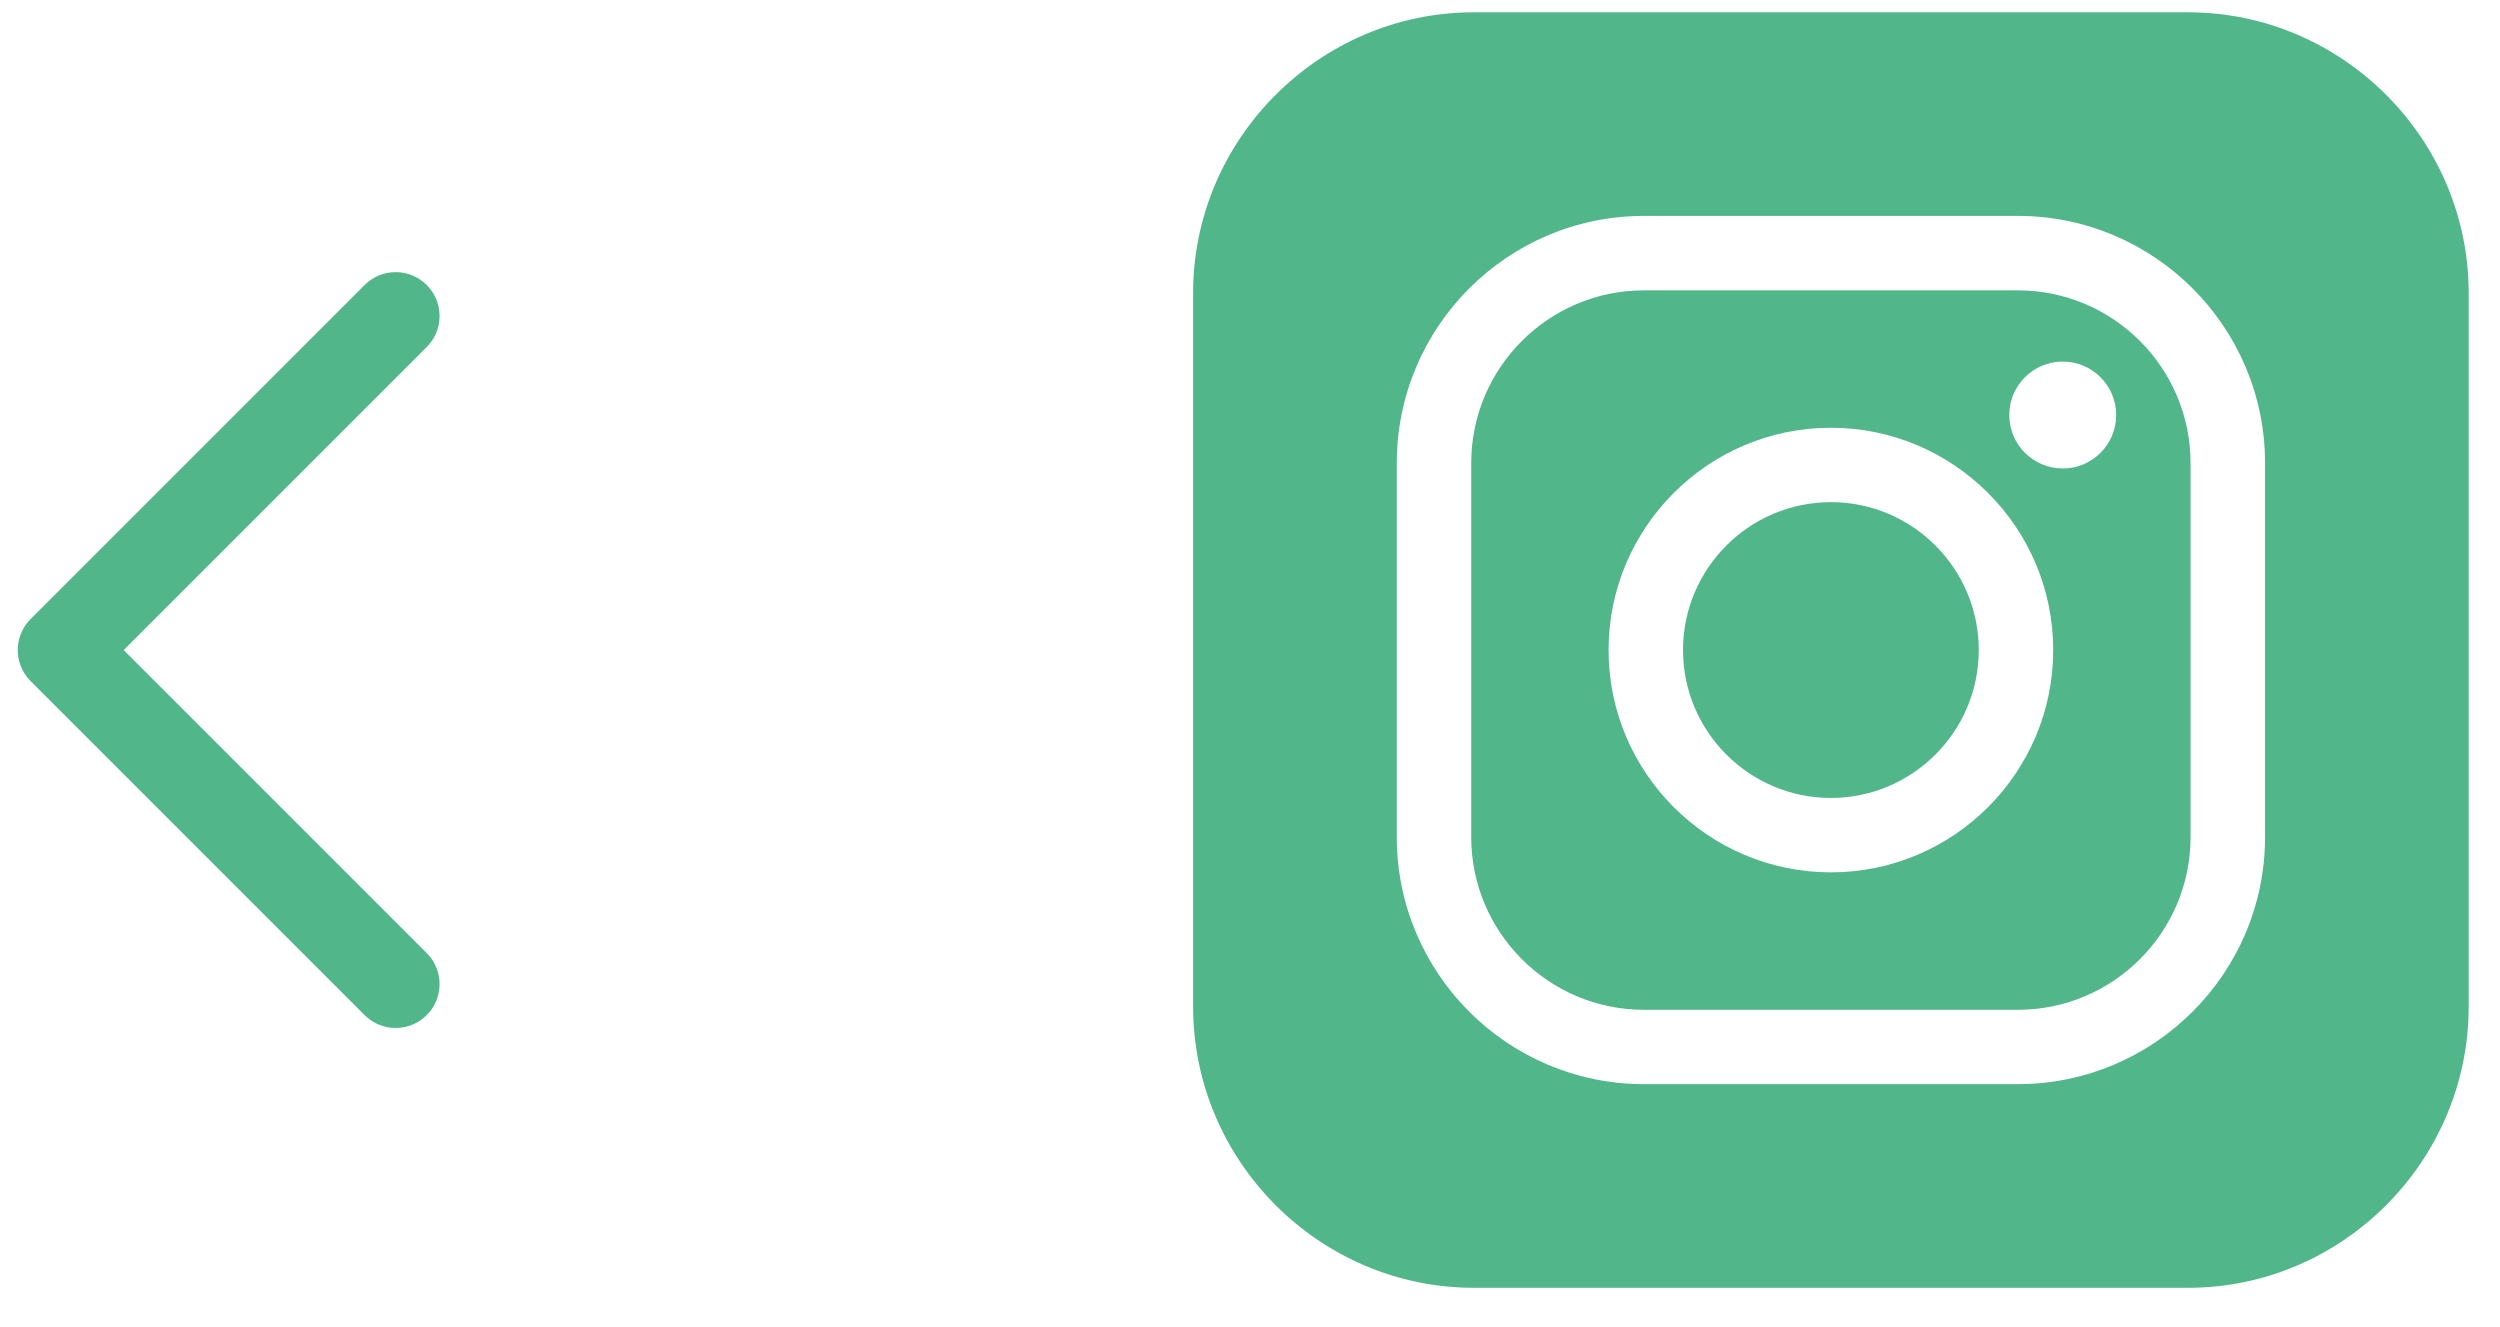 <?xml version="1.0" encoding="UTF-8" standalone="no"?><!DOCTYPE svg PUBLIC "-//W3C//DTD SVG 1.1//EN" "http://www.w3.org/Graphics/SVG/1.1/DTD/svg11.dtd"><svg width="100%" height="100%" viewBox="0 0 49 26" version="1.1" xmlns="http://www.w3.org/2000/svg" xmlns:xlink="http://www.w3.org/1999/xlink" xml:space="preserve" xmlns:serif="http://www.serif.com/" style="fill-rule:evenodd;clip-rule:evenodd;stroke-linecap:round;stroke-linejoin:round;stroke-miterlimit:10;"><g id="icon-btn-instagram"><path d="M7.755,19.288l-6.547,-6.547l6.547,-6.547" style="fill:none;stroke:#52b68b;stroke-width:1.72px;"/><path d="M40.43,7.087c-0.579,0 -1.048,0.469 -1.048,1.047c0,0.579 0.469,1.048 1.048,1.048c0.578,0 1.047,-0.469 1.047,-1.048c0,-0.578 -0.469,-1.047 -1.047,-1.047m-1.646,5.654c0,1.598 -1.3,2.899 -2.898,2.899c-1.599,0 -2.899,-1.301 -2.899,-2.899c0,-1.598 1.3,-2.899 2.899,-2.899c1.598,0 2.898,1.301 2.898,2.899m1.459,0c0,-2.402 -1.955,-4.357 -4.357,-4.357c-2.403,0 -4.358,1.955 -4.358,4.357c0,2.403 1.955,4.357 4.358,4.357c2.402,0 4.357,-1.954 4.357,-4.357m-0.692,-7.05c1.867,0 3.384,1.519 3.384,3.385l0,7.331c0,1.866 -1.517,3.385 -3.384,3.385l-7.331,0c-1.867,0 -3.384,-1.519 -3.384,-3.385l0,-7.331c0,-1.866 1.517,-3.385 3.384,-3.385l7.331,0Zm4.844,10.716l0,-7.331c0,-2.671 -2.174,-4.844 -4.844,-4.844l-7.331,0c-2.67,0 -4.843,2.173 -4.843,4.844l0,7.331c0,2.67 2.173,4.842 4.843,4.842l7.331,0c2.67,0 4.844,-2.172 4.844,-4.842m-15.509,-16.166l13.999,0c3.021,0 5.501,2.48 5.501,5.501l0,13.986c0,3.034 -2.48,5.513 -5.501,5.513l-13.999,0c-3.021,0 -5.501,-2.479 -5.501,-5.513l0,-13.986c0,-3.021 2.48,-5.501 5.501,-5.501" style="fill:#52b68b;"/></g></svg>